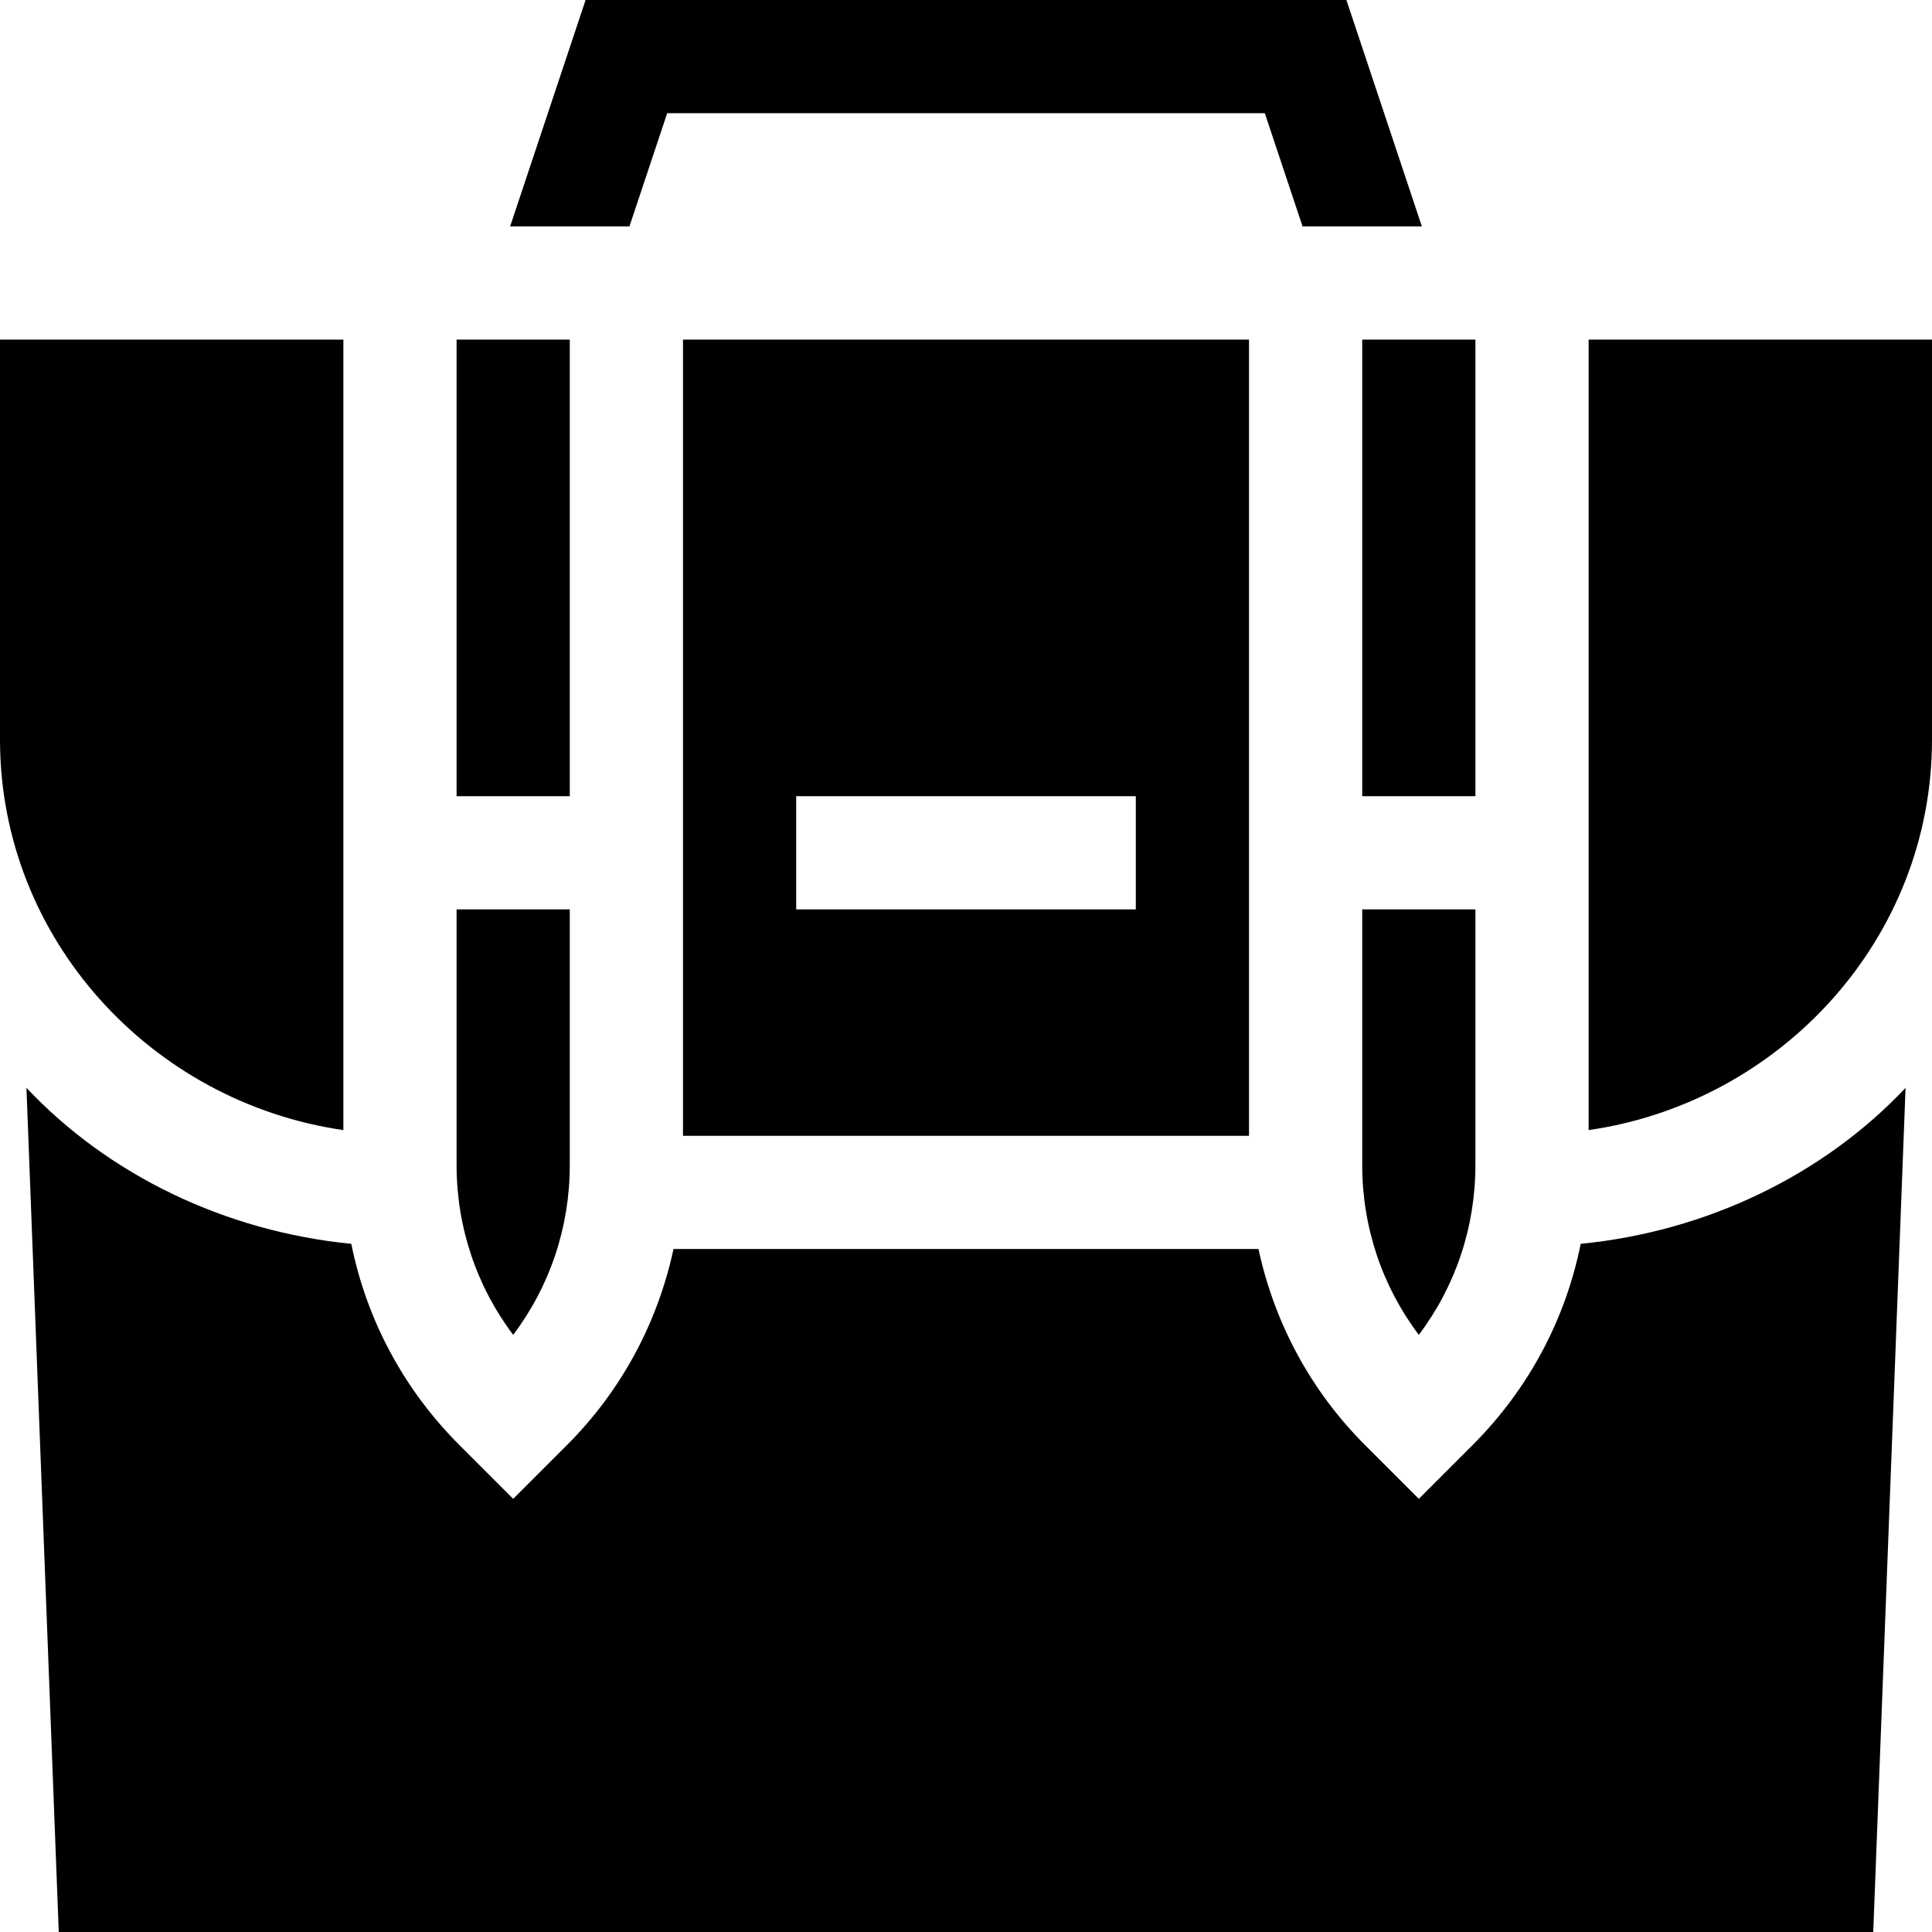 <svg height="512pt" viewBox="0 0 512 512" width="512pt" xmlns="http://www.w3.org/2000/svg"><path d="m512 90h-91v209.488c50.82-7.336 91-50.637 91-103.488zm0 0"/><path d="m0 196c0 52.852 40.18 96.152 91 103.488v-209.488h-91zm0 0"/><path d="m331 301v-211h-150v211zm-120-90h90v30h-90zm0 0"/><path d="m504.992 288.297c-21.812 23.148-52.723 38.051-86.09 41.332-4.035 20.074-13.855 38.535-28.664 53.344l-14.238 14.238-14.238-14.238c-14.461-14.461-24.043-32.441-28.25-51.973h-155.023c-4.207 19.531-13.789 37.512-28.25 51.973l-14.238 14.238-14.238-14.238c-14.809-14.809-24.629-33.27-28.664-53.344-33.367-3.281-64.277-18.184-86.09-41.332l8.562 223.703h480.859zm0 0"/><path d="m361 90h30v121h-30zm0 0"/><path d="m361 308.719c0 16.453 5.258 32.109 15 45.031 9.742-12.922 15-28.578 15-45.031v-67.719h-30zm0 0"/><path d="m121 90h30v121h-30zm0 0"/><path d="m121 308.719c0 16.453 5.258 32.109 15 45.031 9.742-12.922 15-28.578 15-45.031v-67.719h-30zm0 0"/><path d="m135.191 60h31.617l10.004-30h158.375l10.004 30h31.617l-19.996-60h-201.625zm0 0"/></svg>